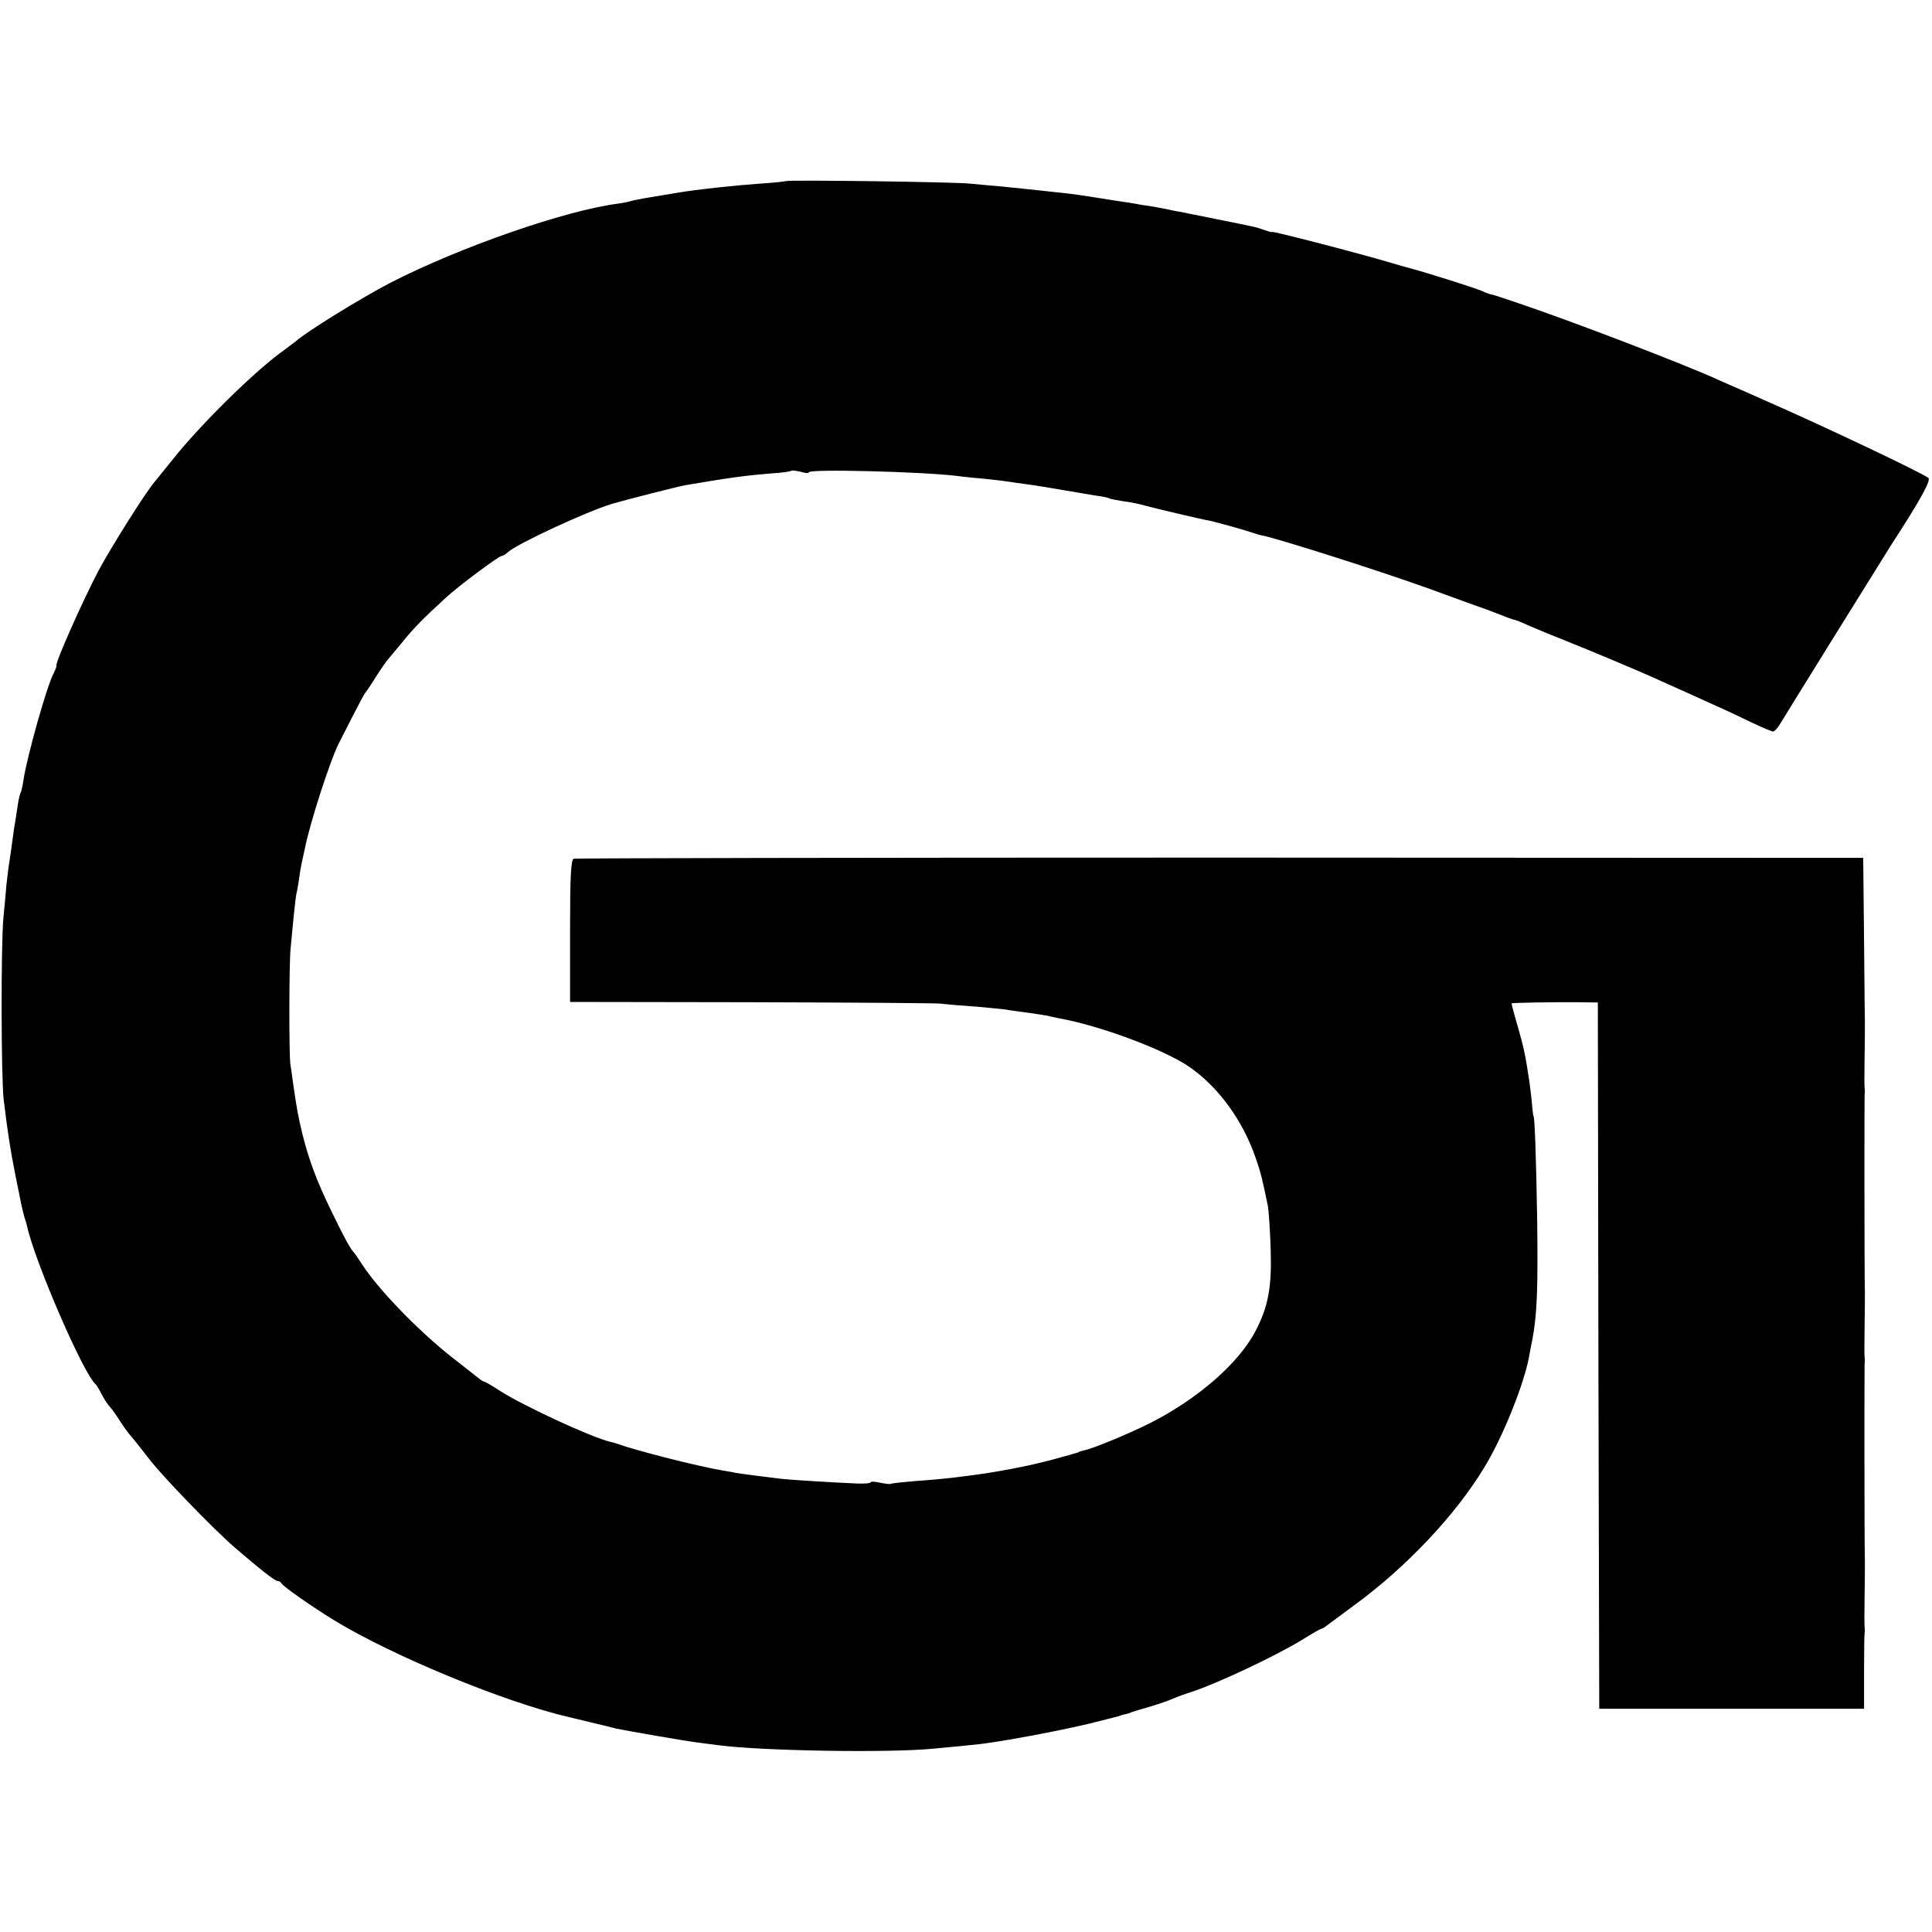 <?xml version="1.0" standalone="no"?>
<!DOCTYPE svg PUBLIC "-//W3C//DTD SVG 20010904//EN"
 "http://www.w3.org/TR/2001/REC-SVG-20010904/DTD/svg10.dtd">
<svg version="1.0" xmlns="http://www.w3.org/2000/svg"
 width="688pt" height="688pt" viewBox="0 0 688 688"
 preserveAspectRatio="xMidYMid meet">
<g transform="translate(0,688) scale(0.1,-0.1)"
fill="#000000" stroke="none">
<path d="M2799 6235 c-2 -1 -44 -6 -94 -9 -86 -6 -227 -21 -290 -32 -16 -3
-43 -7 -60 -10 -16 -3 -43 -7 -60 -10 -16 -3 -38 -7 -48 -10 -10 -3 -30 -7
-45 -9 -188 -24 -562 -154 -812 -282 -107 -56 -300 -175 -336 -208 -7 -5 -25
-19 -40 -30 -105 -74 -304 -270 -406 -400 -27 -33 -53 -66 -59 -73 -33 -39
-153 -230 -197 -312 -60 -114 -155 -329 -151 -340 1 -3 -4 -16 -11 -30 -23
-43 -93 -291 -106 -375 -3 -22 -8 -43 -10 -47 -3 -4 -7 -22 -10 -40 -3 -18 -6
-42 -8 -53 -2 -11 -7 -40 -10 -65 -3 -25 -9 -63 -12 -85 -4 -22 -8 -60 -11
-85 -2 -25 -7 -79 -11 -120 -9 -99 -8 -568 1 -645 15 -122 22 -169 42 -271 9
-43 18 -90 21 -104 3 -14 8 -34 11 -45 4 -11 8 -24 9 -30 27 -126 202 -530
245 -565 3 -3 13 -19 22 -37 9 -17 22 -37 30 -45 7 -7 22 -29 34 -48 12 -19
30 -44 40 -55 10 -11 38 -47 63 -79 45 -60 229 -250 305 -316 88 -76 144 -120
153 -120 6 0 12 -4 14 -8 4 -10 108 -83 188 -132 208 -127 608 -292 837 -345
10 -2 45 -11 79 -19 34 -8 74 -18 90 -22 45 -9 244 -44 294 -50 25 -3 56 -7
70 -9 152 -20 604 -28 765 -12 172 16 173 16 275 33 104 18 207 39 275 55 44
11 87 22 95 24 8 2 17 4 20 6 3 1 10 3 15 4 6 1 17 4 25 8 8 3 40 12 70 21 30
9 64 21 75 26 11 5 40 16 65 24 91 29 303 129 396 186 35 22 67 40 70 40 2 0
10 4 17 10 7 5 50 37 96 71 187 136 364 323 467 494 66 108 140 293 159 393 3
15 7 41 11 57 18 94 21 187 18 430 -4 235 -9 370 -13 370 -1 0 -4 23 -6 50 -3
28 -7 61 -9 75 -14 93 -20 121 -41 194 -13 44 -23 82 -22 83 3 2 151 5 239 4
l68 -1 2 -1257 3 -1258 472 0 471 0 0 130 c0 71 1 135 2 140 1 6 1 15 0 20 -1
6 -1 57 0 115 1 58 1 112 1 120 -2 55 -2 697 -1 705 1 6 1 15 0 20 -1 6 -1 57
0 115 1 58 1 112 1 120 -2 55 -2 697 -1 705 1 6 1 15 0 20 -1 6 -1 57 0 115 1
58 1 110 1 115 0 6 -2 141 -3 300 l-3 290 -2290 1 c-1259 0 -2296 -2 -2302 -4
-10 -3 -13 -64 -13 -257 l0 -253 638 -1 c350 -1 657 -3 682 -5 25 -3 83 -8
130 -11 47 -4 92 -9 101 -10 9 -2 40 -6 69 -10 29 -4 62 -9 74 -11 12 -3 32
-7 46 -10 146 -26 371 -110 462 -171 106 -72 194 -193 240 -328 16 -45 24 -76
43 -170 3 -16 8 -87 10 -157 4 -134 -9 -201 -54 -288 -60 -115 -206 -242 -376
-328 -78 -39 -204 -91 -235 -97 -8 -2 -16 -4 -17 -5 -2 -2 -6 -3 -10 -4 -5 -2
-28 -8 -53 -15 -145 -42 -337 -73 -519 -85 -47 -4 -86 -8 -88 -10 -2 -2 -20 0
-39 4 -18 4 -34 5 -34 1 0 -3 -21 -5 -47 -4 -92 4 -238 13 -273 17 -35 4 -151
19 -160 21 -3 1 -25 5 -50 9 -91 16 -304 70 -370 94 -8 3 -19 6 -25 7 -68 16
-306 126 -393 181 -29 19 -55 34 -58 34 -2 0 -10 4 -17 10 -7 5 -50 40 -97 76
-118 93 -260 239 -319 329 -14 22 -28 42 -31 45 -12 12 -34 52 -79 145 -52
106 -81 183 -105 280 -14 59 -19 84 -32 175 -3 25 -8 56 -10 70 -5 33 -5 363
1 415 2 22 7 69 10 105 4 36 8 74 10 85 3 11 7 36 10 55 2 19 7 46 10 60 3 14
8 36 11 50 17 87 88 307 119 370 7 14 30 59 51 100 21 41 41 79 46 85 5 5 23
33 40 60 18 28 35 52 38 55 3 3 25 30 50 60 43 53 74 85 157 161 44 41 189
149 199 149 4 0 15 6 23 14 35 31 279 144 371 172 44 13 239 63 265 67 160 27
211 34 313 42 30 2 56 6 59 8 2 3 18 1 34 -3 16 -5 29 -6 29 -2 0 13 409 2
530 -13 19 -3 62 -7 95 -10 33 -3 71 -8 85 -10 14 -2 45 -7 70 -10 25 -3 83
-13 130 -21 47 -8 100 -17 119 -20 18 -2 36 -6 40 -8 3 -3 27 -7 51 -11 25 -3
59 -10 75 -15 30 -8 196 -48 231 -54 25 -5 135 -36 154 -43 8 -3 24 -8 35 -10
54 -10 430 -130 590 -188 55 -20 129 -47 165 -60 36 -12 79 -29 95 -35 17 -7
36 -14 43 -16 8 -1 28 -9 45 -17 18 -8 77 -33 133 -55 107 -43 270 -111 344
-145 51 -23 141 -63 215 -97 28 -12 79 -37 115 -54 36 -17 69 -31 74 -31 5 0
16 12 25 27 19 32 363 586 396 638 106 163 142 230 132 238 -22 18 -387 191
-582 276 -71 32 -144 63 -161 71 -121 56 -532 213 -719 276 -83 28 -90 30 -93
30 -1 -1 -18 5 -38 14 -29 12 -200 66 -254 80 -8 2 -40 11 -70 20 -114 34
-420 113 -420 109 0 -2 -11 1 -25 6 -14 5 -36 12 -48 14 -12 3 -69 14 -127 26
-58 12 -116 23 -130 26 -14 2 -36 7 -50 10 -13 3 -38 7 -55 10 -16 2 -41 6
-55 9 -13 2 -42 7 -65 10 -22 4 -53 8 -70 11 -69 11 -83 13 -140 19 -110 12
-130 14 -200 21 -38 3 -88 8 -110 10 -48 6 -651 14 -656 9z"/>
</g>
</svg>
